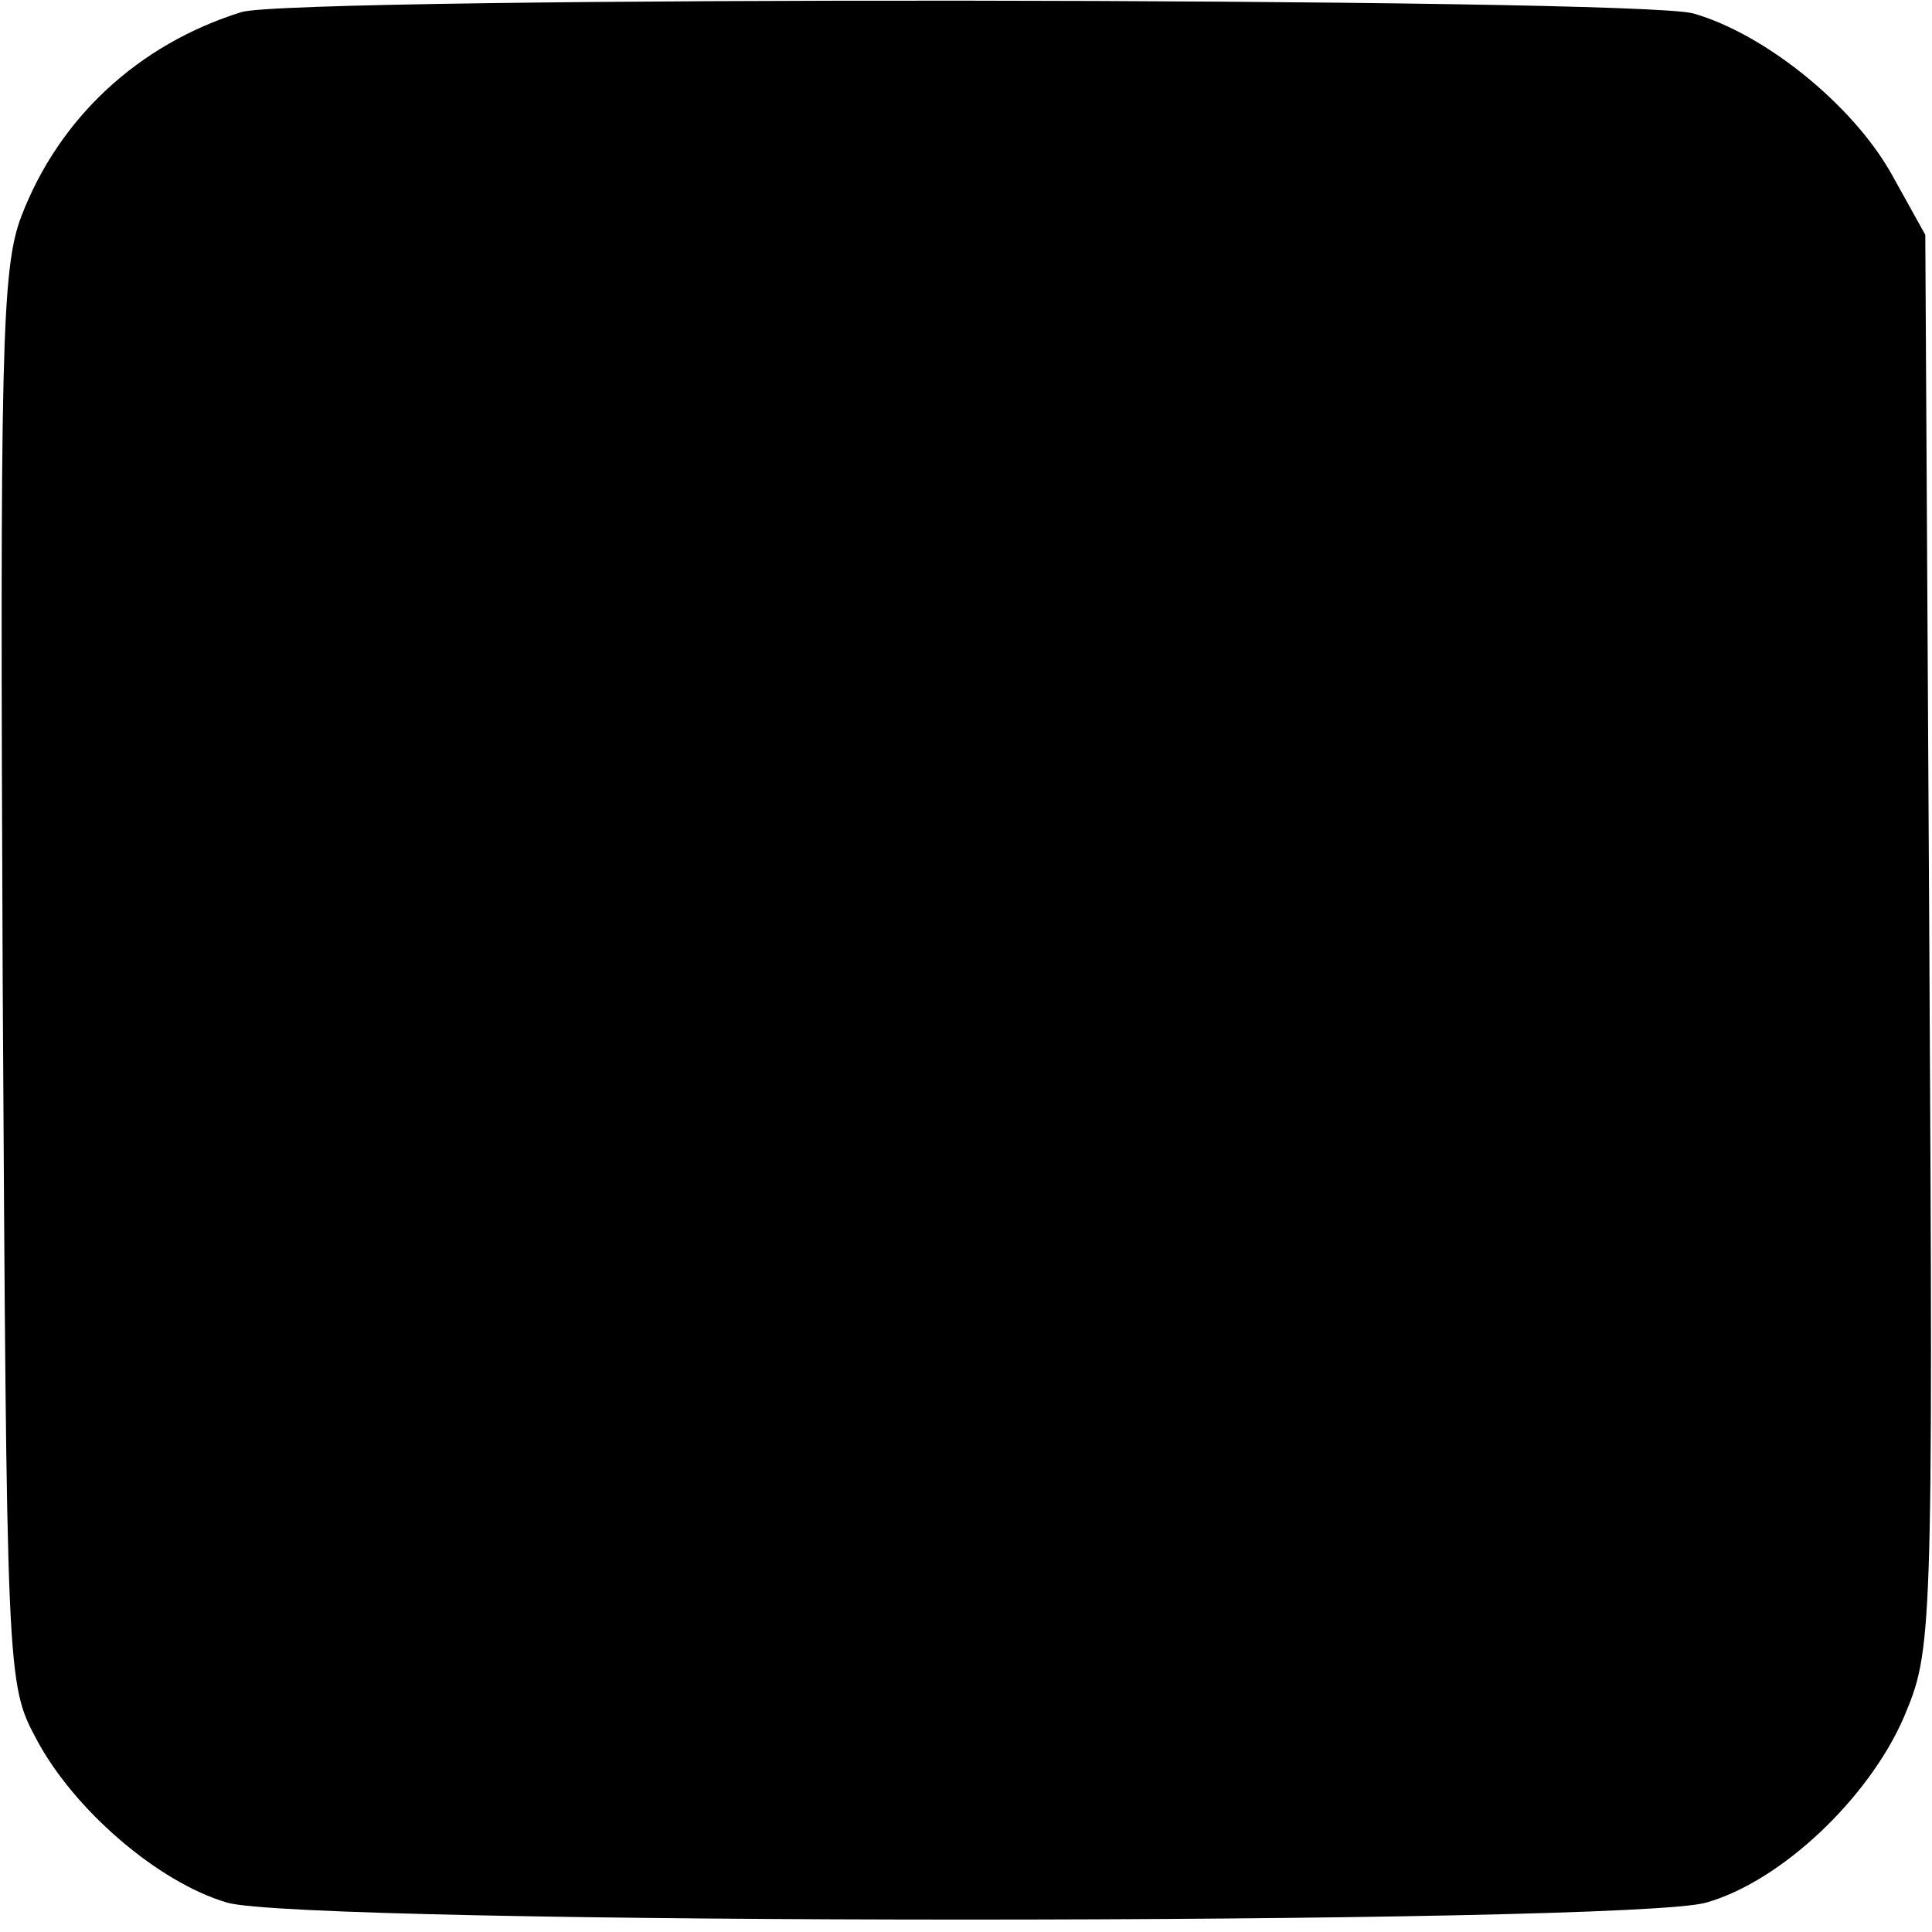 <?xml version="1.0" standalone="no"?>
<!DOCTYPE svg PUBLIC "-//W3C//DTD SVG 20010904//EN"
 "http://www.w3.org/TR/2001/REC-SVG-20010904/DTD/svg10.dtd">
<svg version="1.0" xmlns="http://www.w3.org/2000/svg"
 width="144pt" height="144pt" viewBox="0 0 144 144"
 preserveAspectRatio="xMidYMid meet">
<g transform="translate(0,144) scale(0.1,-0.1)"
fill="#000000" stroke="none">
<path d="M180 1431 c-77 -24 -136 -79 -164 -152 -15 -39 -16 -100 -14 -569 3
-520 3 -525 25 -566 28 -53 91 -107 142 -122 54 -17 1048 -17 1103 0 56 16
121 78 147 138 21 50 22 55 19 578 l-3 527 -25 45 c-29 52 -95 105 -148 120
-43 12 -1043 13 -1082 1z"/>
</g>
</svg>
